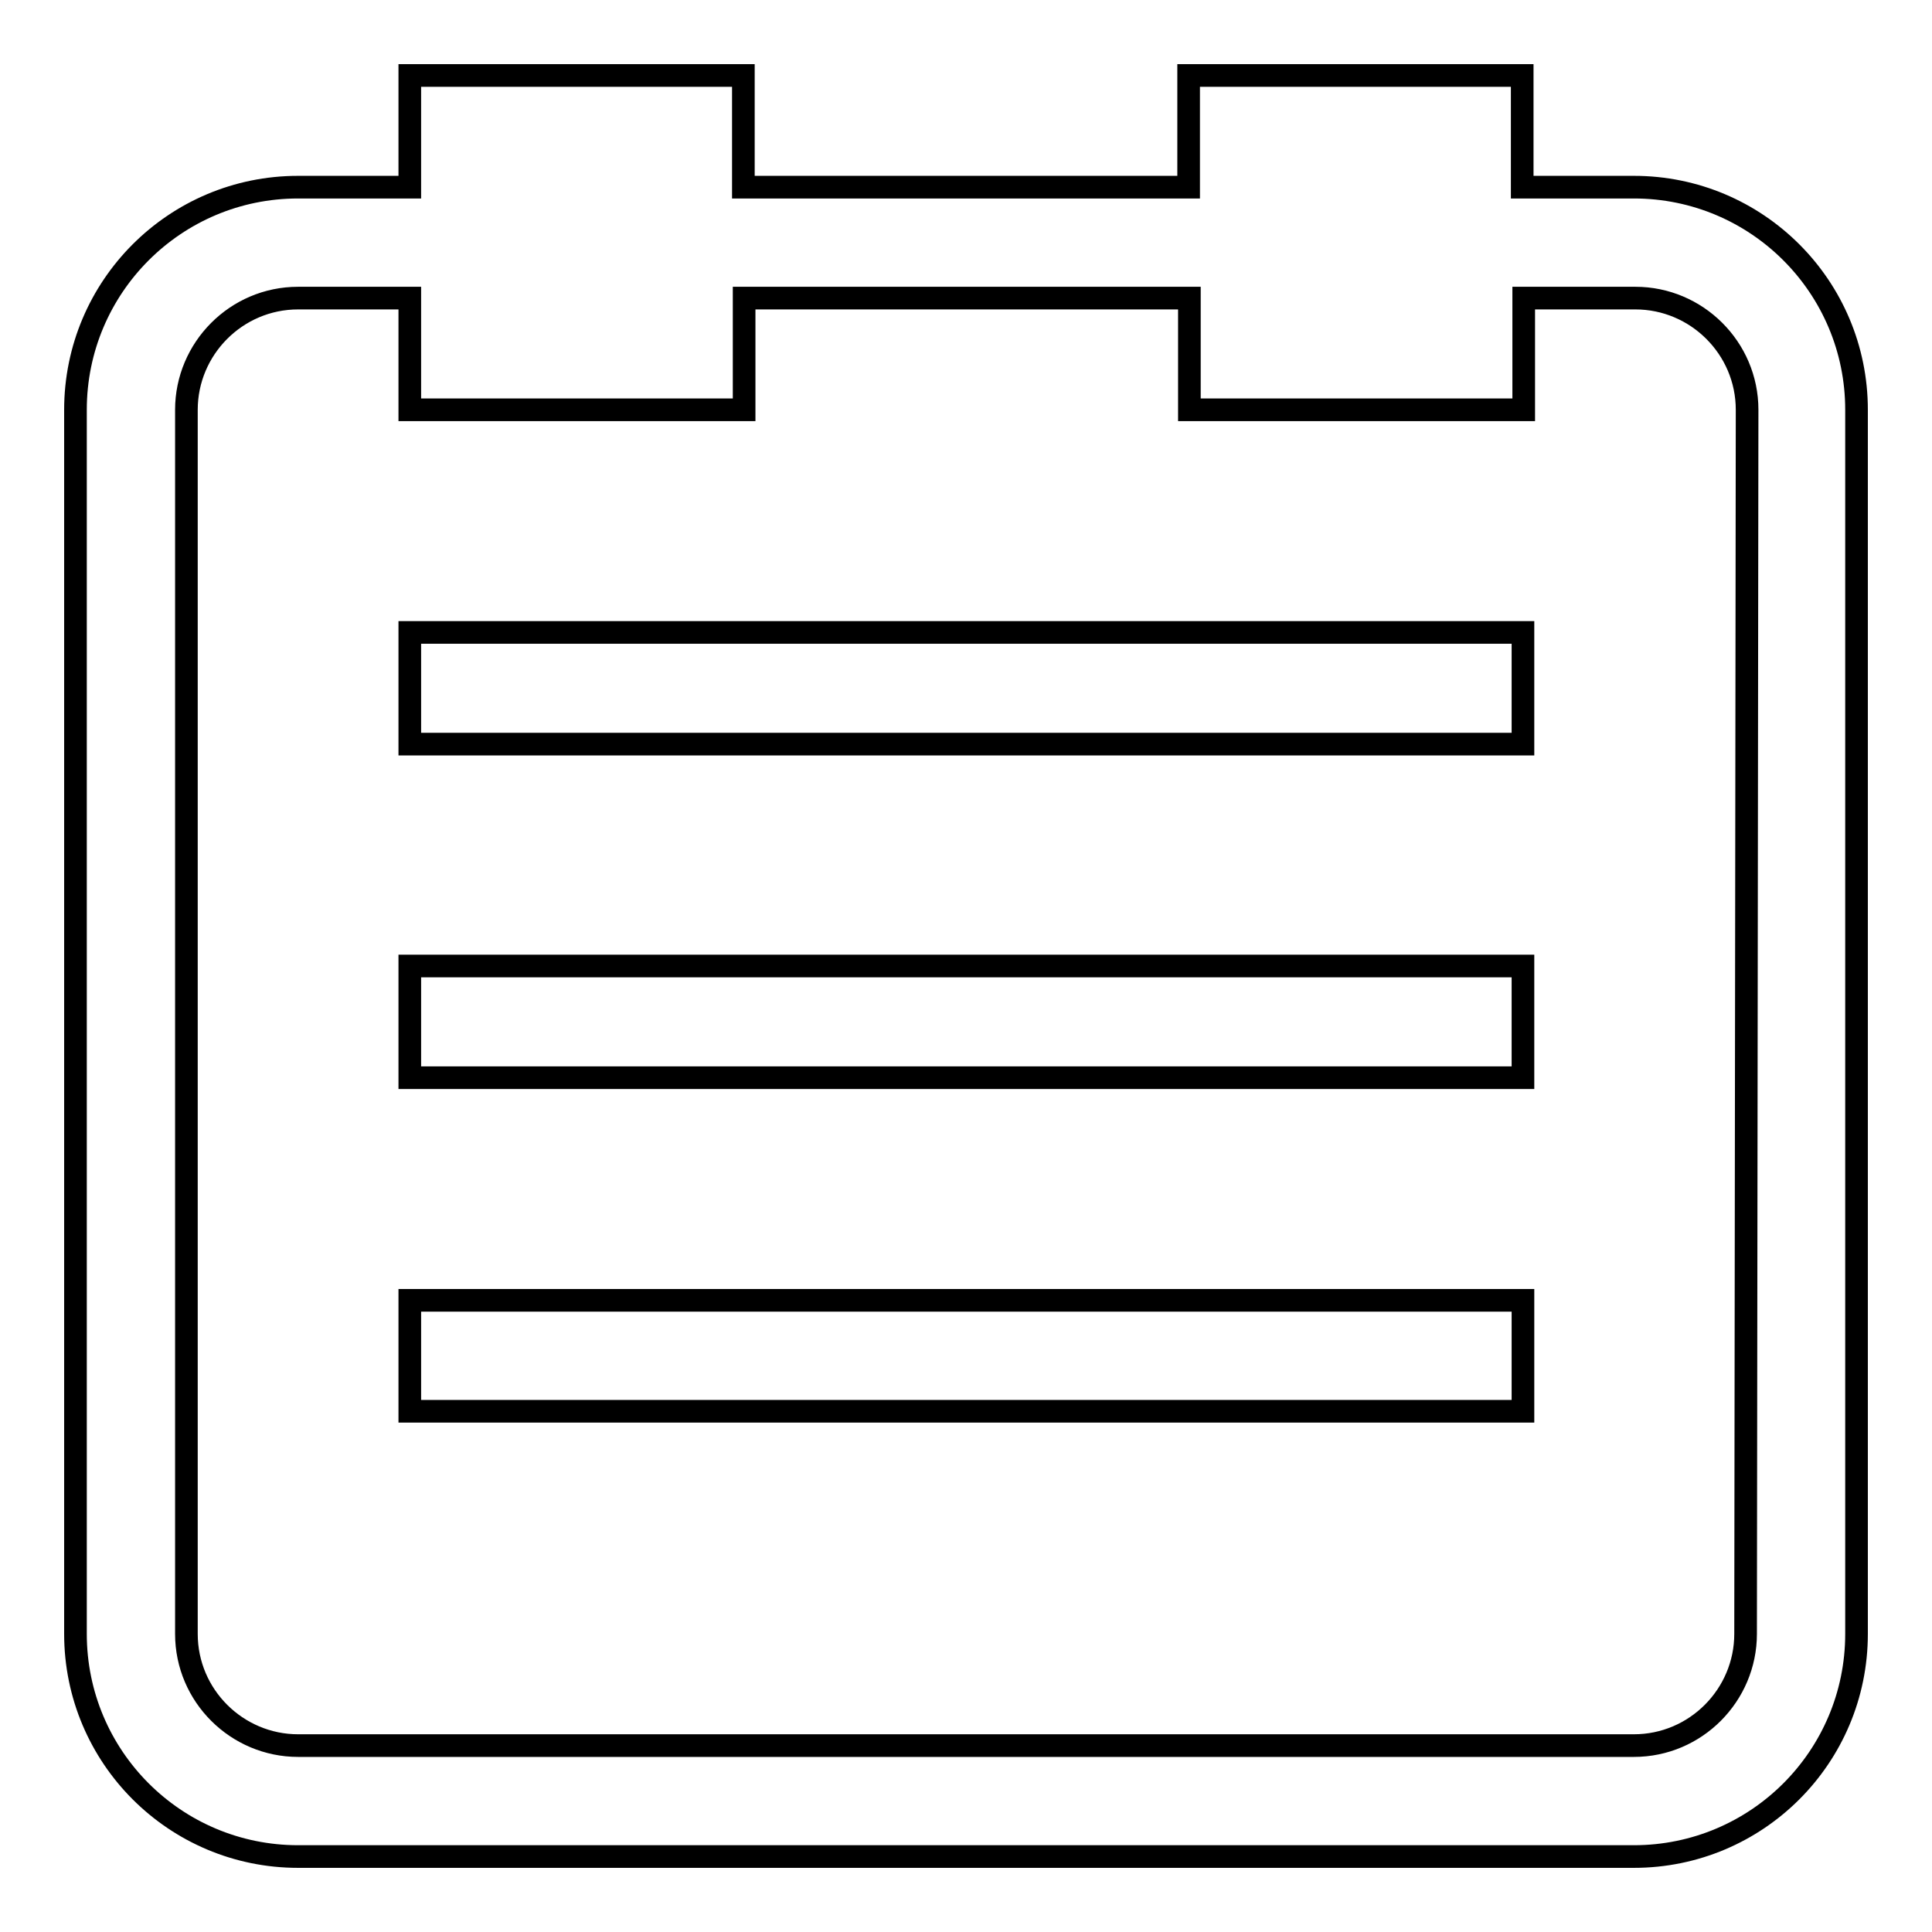 <?xml version="1.0" encoding="utf-8"?>
<!-- Svg Vector Icons : http://www.onlinewebfonts.com/icon -->
<!DOCTYPE svg PUBLIC "-//W3C//DTD SVG 1.1//EN" "http://www.w3.org/Graphics/SVG/1.1/DTD/svg11.dtd">
<svg version="1.1" xmlns="http://www.w3.org/2000/svg" xmlns:xlink="http://www.w3.org/1999/xlink" x="0px" y="0px" viewBox="0 0 256 256" enable-background="new 0 0 256 256" xml:space="preserve">
<g><g><path stroke-width="3" fill-opacity="0" stroke="#000000"  d="M216.5,24.8h-14.8V10h-44.2v14.8h-59V10H54.3v14.8H39.5C23.2,24.8,10,38,10,54.3v162.2c0,16.3,13.2,29.5,29.5,29.5h177c16.3,0,29.5-13.2,29.5-29.5V54.3C246,38,232.8,24.8,216.5,24.8z M231.3,216.5c0,8.1-6.6,14.8-14.8,14.8h-177c-8.1,0-14.8-6.6-14.8-14.8V54.3c0-8.1,6.6-14.8,14.8-14.8h14.8v14.8h44.3V39.5h59v14.8h44.3V39.5h14.8c8.1,0,14.8,6.6,14.8,14.8L231.3,216.5L231.3,216.5z"/><path stroke-width="3" fill-opacity="0" stroke="#000000"  d="M54.3,83.8h147.5v14.8H54.3V83.8z"/><path stroke-width="3" fill-opacity="0" stroke="#000000"  d="M54.3,128h147.5v14.8H54.3V128z"/><path stroke-width="3" fill-opacity="0" stroke="#000000"  d="M54.3,172.3h147.5V187H54.3V172.3z"/></g></g>
</svg>